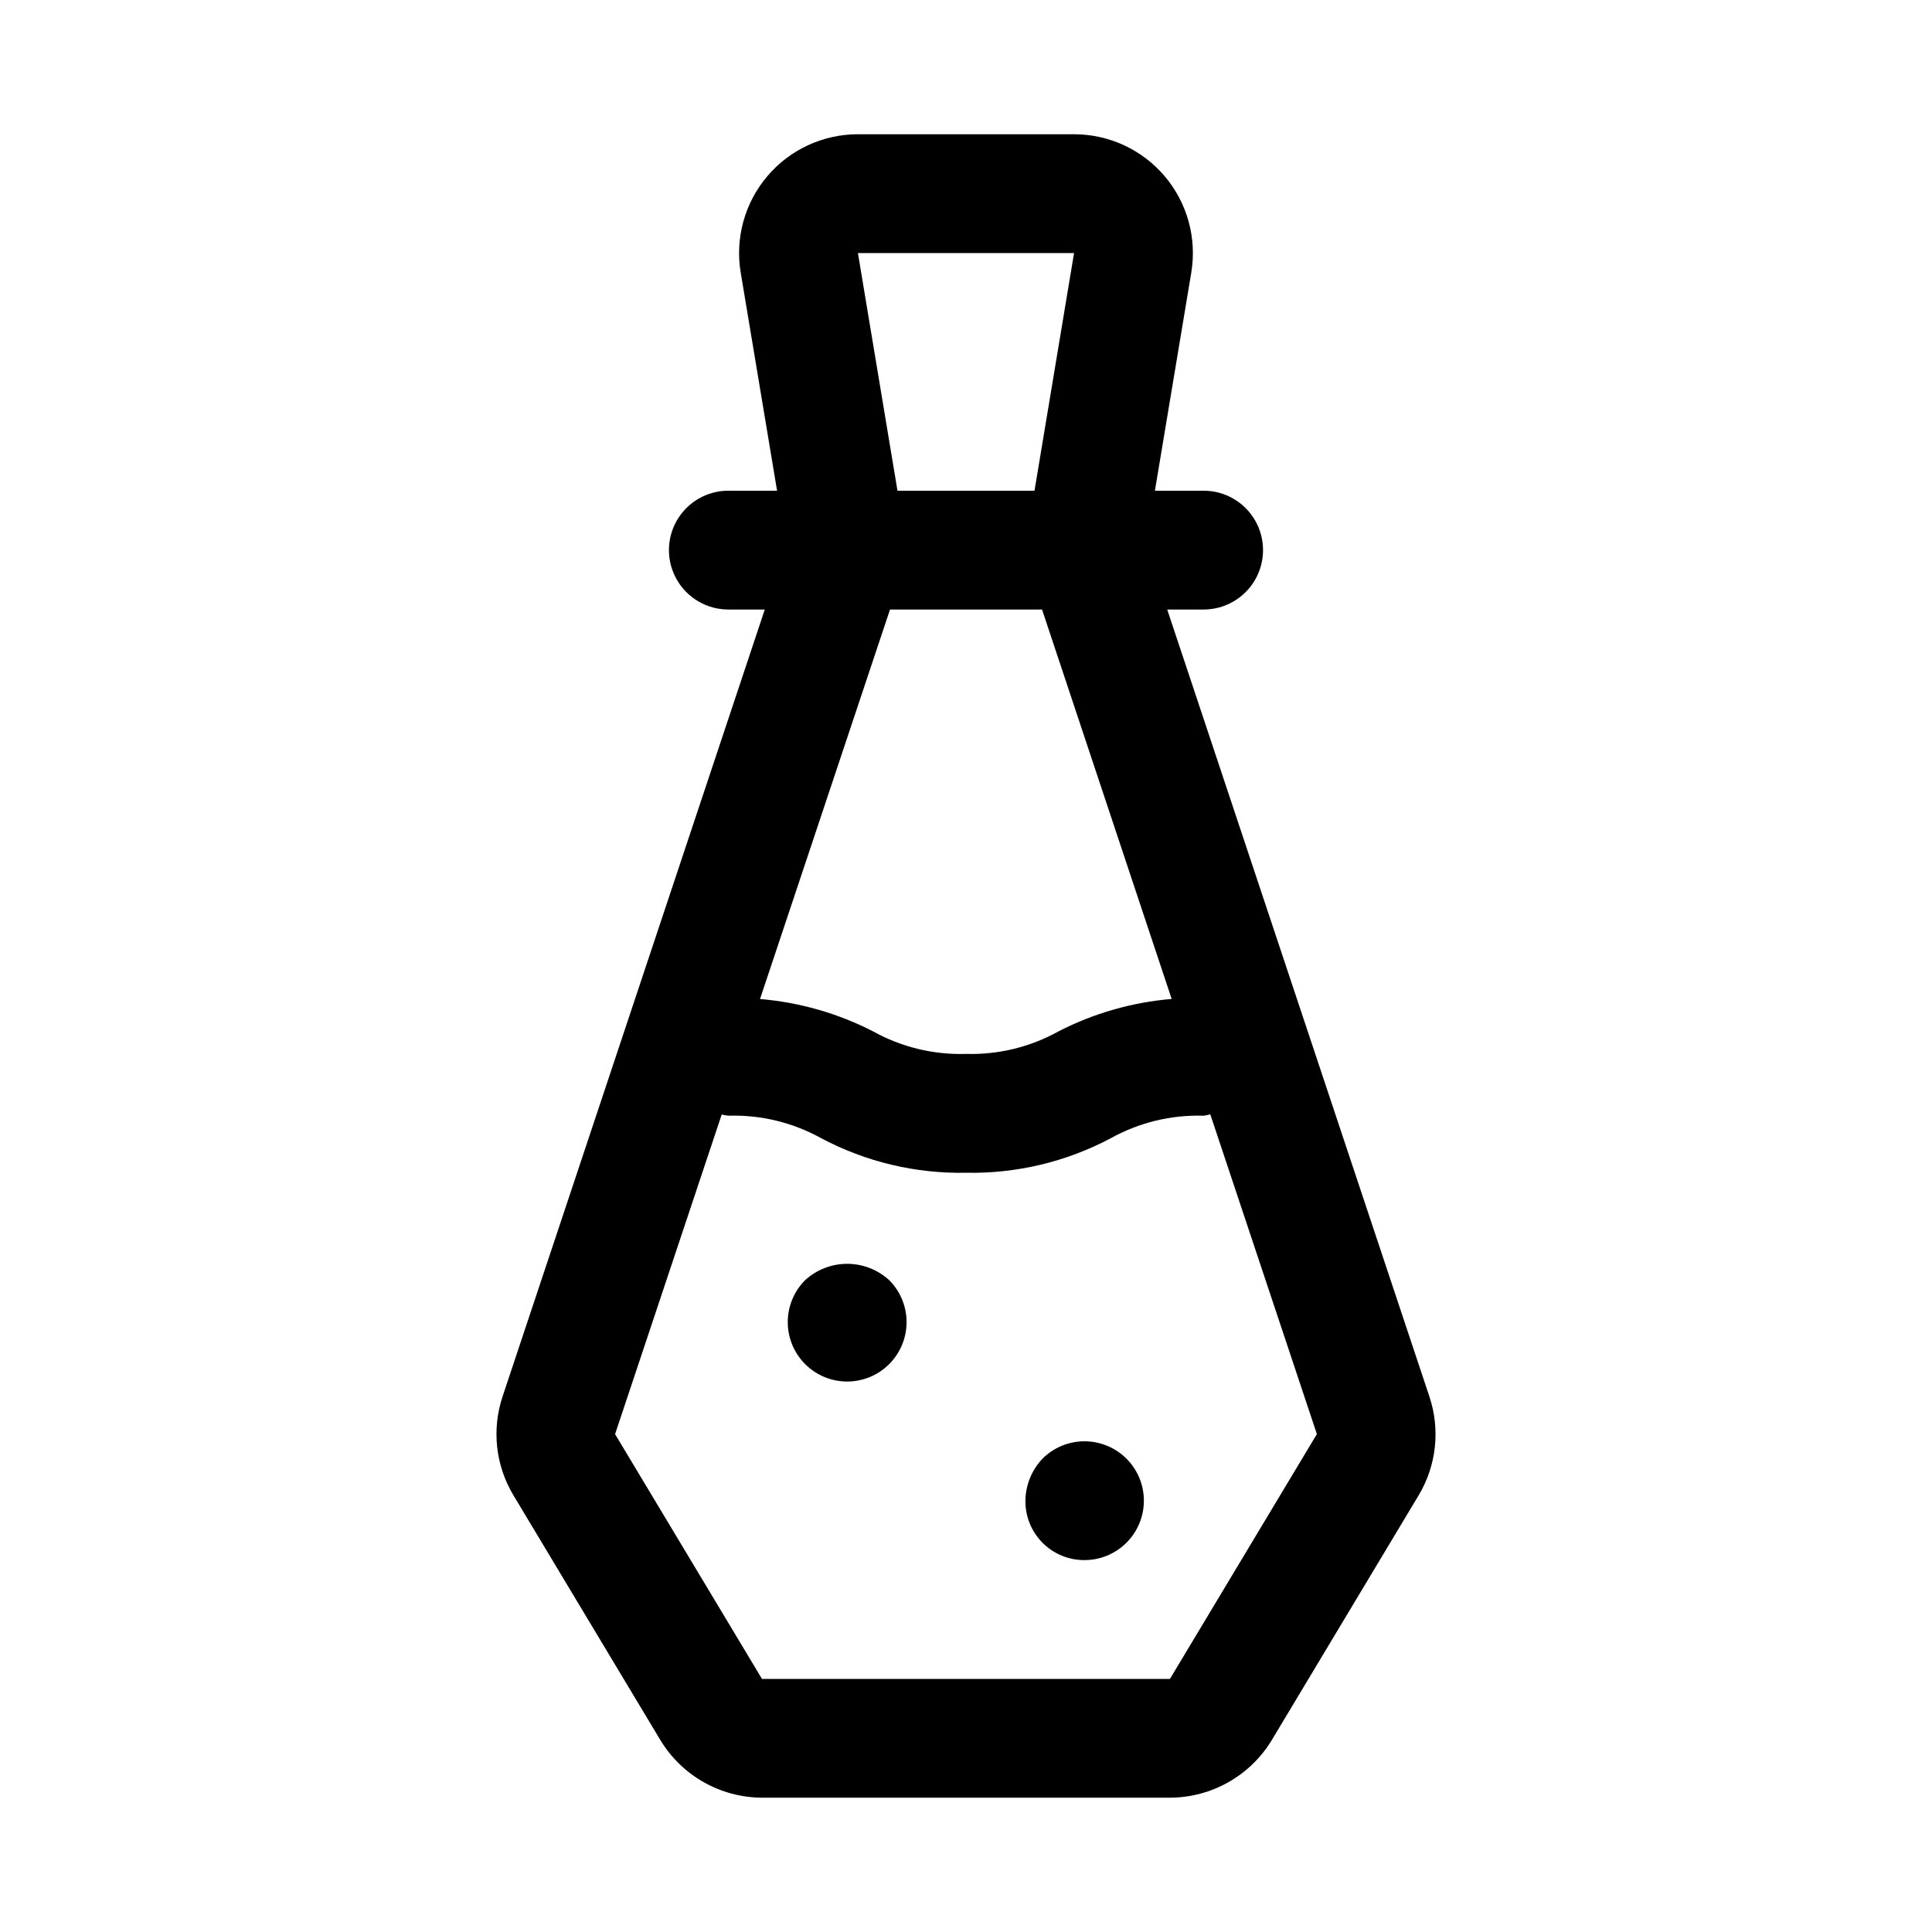 <?xml version="1.0" encoding="UTF-8"?>
<!-- Uploaded to: SVG Repo, www.svgrepo.com, Generator: SVG Repo Mixer Tools -->
<svg fill="#000000" width="800px" height="800px" version="1.1" viewBox="144 144 512 512" xmlns="http://www.w3.org/2000/svg">
 <g>
  <path d="m522.8 514.09-69.477-208.56h9.652c5.621 0 10.82-3 13.633-7.871 2.812-4.875 2.812-10.875 0-15.746-2.812-4.871-8.012-7.871-13.633-7.871h-12.91l9.637-57.797h-0.004c1.523-9.133-1.051-18.469-7.031-25.535-5.984-7.062-14.773-11.133-24.031-11.133h-57.277c-9.258 0-18.047 4.07-24.027 11.133-5.984 7.066-8.559 16.402-7.035 25.535l9.637 57.797h-12.91c-5.625 0-10.824 3-13.637 7.871-2.812 4.871-2.812 10.871 0 15.746 2.812 4.871 8.012 7.871 13.637 7.871h9.652l-69.48 208.54c-2.918 8.73-1.871 18.293 2.863 26.184l38.934 64.867h0.004c5.699 9.441 15.906 15.234 26.938 15.285h108.11c11.051-0.031 21.285-5.828 27.004-15.285l38.949-64.914c4.695-7.883 5.719-17.422 2.801-26.121zm-68.297-105.36v0.004c-10.434 0.871-20.594 3.777-29.914 8.547-7.504 4.188-16 6.266-24.59 6.016-8.617 0.27-17.145-1.805-24.672-6-9.32-4.769-19.48-7.676-29.914-8.547l34.449-103.22h40.289zm-25.867-197.66-10.484 62.977h-36.309l-10.484-62.977zm25.41 377.86h-108.11l-38.934-64.867 28.258-84.699c0.582 0.141 1.172 0.246 1.766 0.312 8.613-0.27 17.141 1.805 24.668 6 11.789 6.242 24.973 9.379 38.309 9.117 13.332 0.262 26.516-2.875 38.305-9.117 7.527-4.195 16.055-6.269 24.672-6 0.594-0.082 1.184-0.203 1.762-0.359l28.246 84.734z"/>
  <path d="m357.33 483.29c-2.934 2.957-4.578 6.961-4.566 11.129 0.012 4.168 1.676 8.16 4.629 11.105 2.949 2.941 6.949 4.598 11.117 4.598s8.164-1.656 11.117-4.598c2.949-2.945 4.613-6.938 4.625-11.105 0.012-4.168-1.629-8.172-4.566-11.129-3.047-2.805-7.035-4.363-11.176-4.363-4.144 0-8.133 1.559-11.18 4.363z"/>
  <path d="m420.31 530.52c-2.879 3.016-4.512 7.012-4.566 11.18-0.043 4.188 1.602 8.219 4.566 11.18 2.961 2.961 6.988 4.606 11.18 4.562 5.242-0.027 10.129-2.668 13.027-7.039 2.898-4.371 3.43-9.898 1.422-14.742-2.012-4.844-6.305-8.367-11.445-9.398-5.141-1.031-10.461 0.566-14.184 4.258z"/>
 </g>
</svg>